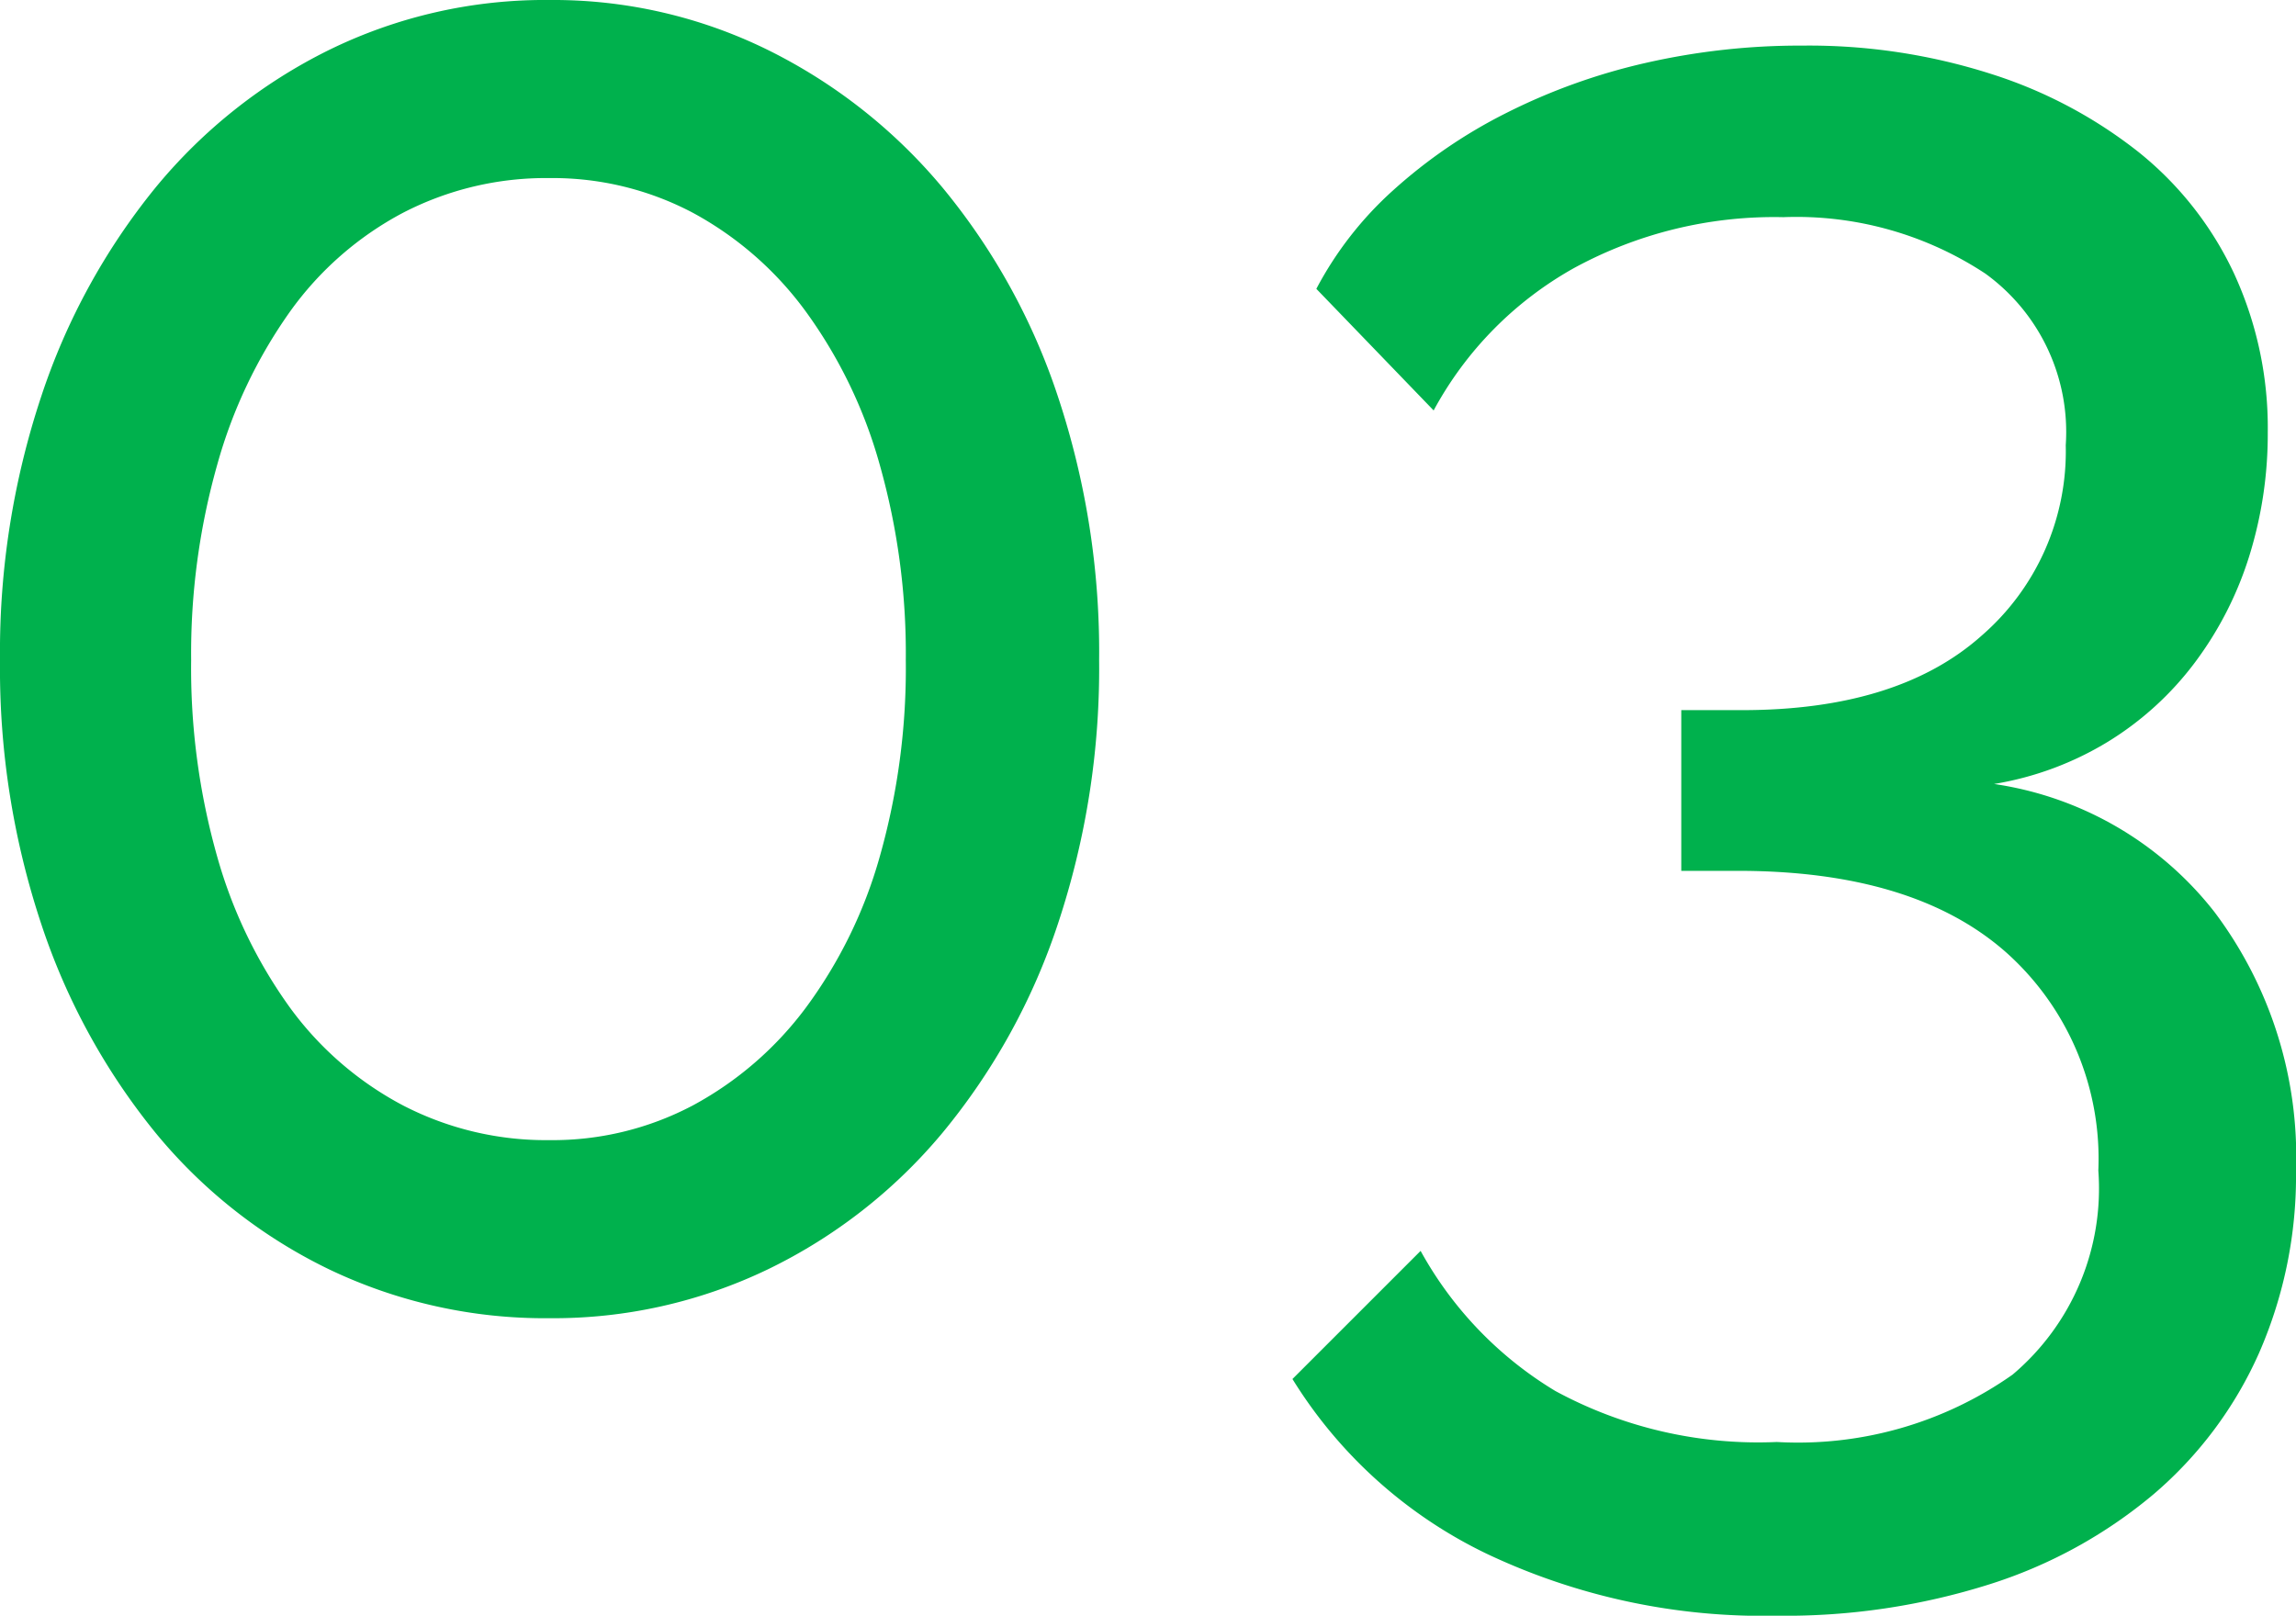 <svg xmlns="http://www.w3.org/2000/svg" width="63.42" height="44.64" viewBox="0 0 63.42 44.64">
  <path id="パス_43" data-name="パス 43" d="M33.6,38.42a22.379,22.379,0,0,1-1.14,7.29,17.84,17.84,0,0,1-3.18,5.76,14.491,14.491,0,0,1-4.83,3.78,13.661,13.661,0,0,1-6.03,1.35,13.8,13.8,0,0,1-6.09-1.35,14.188,14.188,0,0,1-4.8-3.78,18.166,18.166,0,0,1-3.15-5.76,22.379,22.379,0,0,1-1.14-7.29,22.379,22.379,0,0,1,1.14-7.29,18.166,18.166,0,0,1,3.15-5.76,14.527,14.527,0,0,1,4.8-3.81,13.546,13.546,0,0,1,6.09-1.38,13.414,13.414,0,0,1,6.03,1.38,14.842,14.842,0,0,1,4.83,3.81,17.84,17.84,0,0,1,3.18,5.76A22.379,22.379,0,0,1,33.6,38.42Zm-5.34,0a19.169,19.169,0,0,0-.72-5.4,13.211,13.211,0,0,0-2.04-4.23,9.4,9.4,0,0,0-3.12-2.73,8.282,8.282,0,0,0-3.96-.96,8.584,8.584,0,0,0-4.05.96,9.022,9.022,0,0,0-3.12,2.73,13.6,13.6,0,0,0-2.01,4.23,19.169,19.169,0,0,0-.72,5.4,19.085,19.085,0,0,0,.72,5.43,13.258,13.258,0,0,0,2.01,4.17,9.142,9.142,0,0,0,3.12,2.7,8.584,8.584,0,0,0,4.05.96,8.282,8.282,0,0,0,3.96-.96,9.527,9.527,0,0,0,3.12-2.7,12.881,12.881,0,0,0,2.04-4.17A19.085,19.085,0,0,0,28.26,38.42Zm30.06,3.42a9.464,9.464,0,0,1,6.09,3.54,11.244,11.244,0,0,1,2.25,7.14,12.2,12.2,0,0,1-1.02,5.04,10.978,10.978,0,0,1-2.91,3.9,13.234,13.234,0,0,1-4.53,2.49,18.716,18.716,0,0,1-5.88.87,17.82,17.82,0,0,1-8.01-1.71,12.848,12.848,0,0,1-5.37-4.83l3.54-3.54a10.325,10.325,0,0,0,3.72,3.87,11.748,11.748,0,0,0,6.12,1.41,10.287,10.287,0,0,0,6.51-1.86,6.728,6.728,0,0,0,2.37-5.64,7.64,7.64,0,0,0-2.55-6.03q-2.55-2.25-7.41-2.25H49.68V39.8h1.68q4.32,0,6.63-2.07a6.742,6.742,0,0,0,2.31-5.25,5.4,5.4,0,0,0-2.22-4.74,9.473,9.473,0,0,0-5.58-1.56,11.55,11.55,0,0,0-5.79,1.41,9.886,9.886,0,0,0-3.87,3.93L39.6,28.16a9.813,9.813,0,0,1,2.13-2.73,14.067,14.067,0,0,1,3.12-2.13,16.818,16.818,0,0,1,3.84-1.38,19.2,19.2,0,0,1,4.35-.48,16.519,16.519,0,0,1,5.19.78,12.791,12.791,0,0,1,4.08,2.16,9.4,9.4,0,0,1,2.64,3.36,10.174,10.174,0,0,1,.93,4.38,11.323,11.323,0,0,1-.51,3.42,9.729,9.729,0,0,1-1.5,2.94,8.652,8.652,0,0,1-2.4,2.19A8.775,8.775,0,0,1,58.32,41.84Z" transform="translate(-3.24 -20.18)" fill="#00b14d"/>
</svg>
